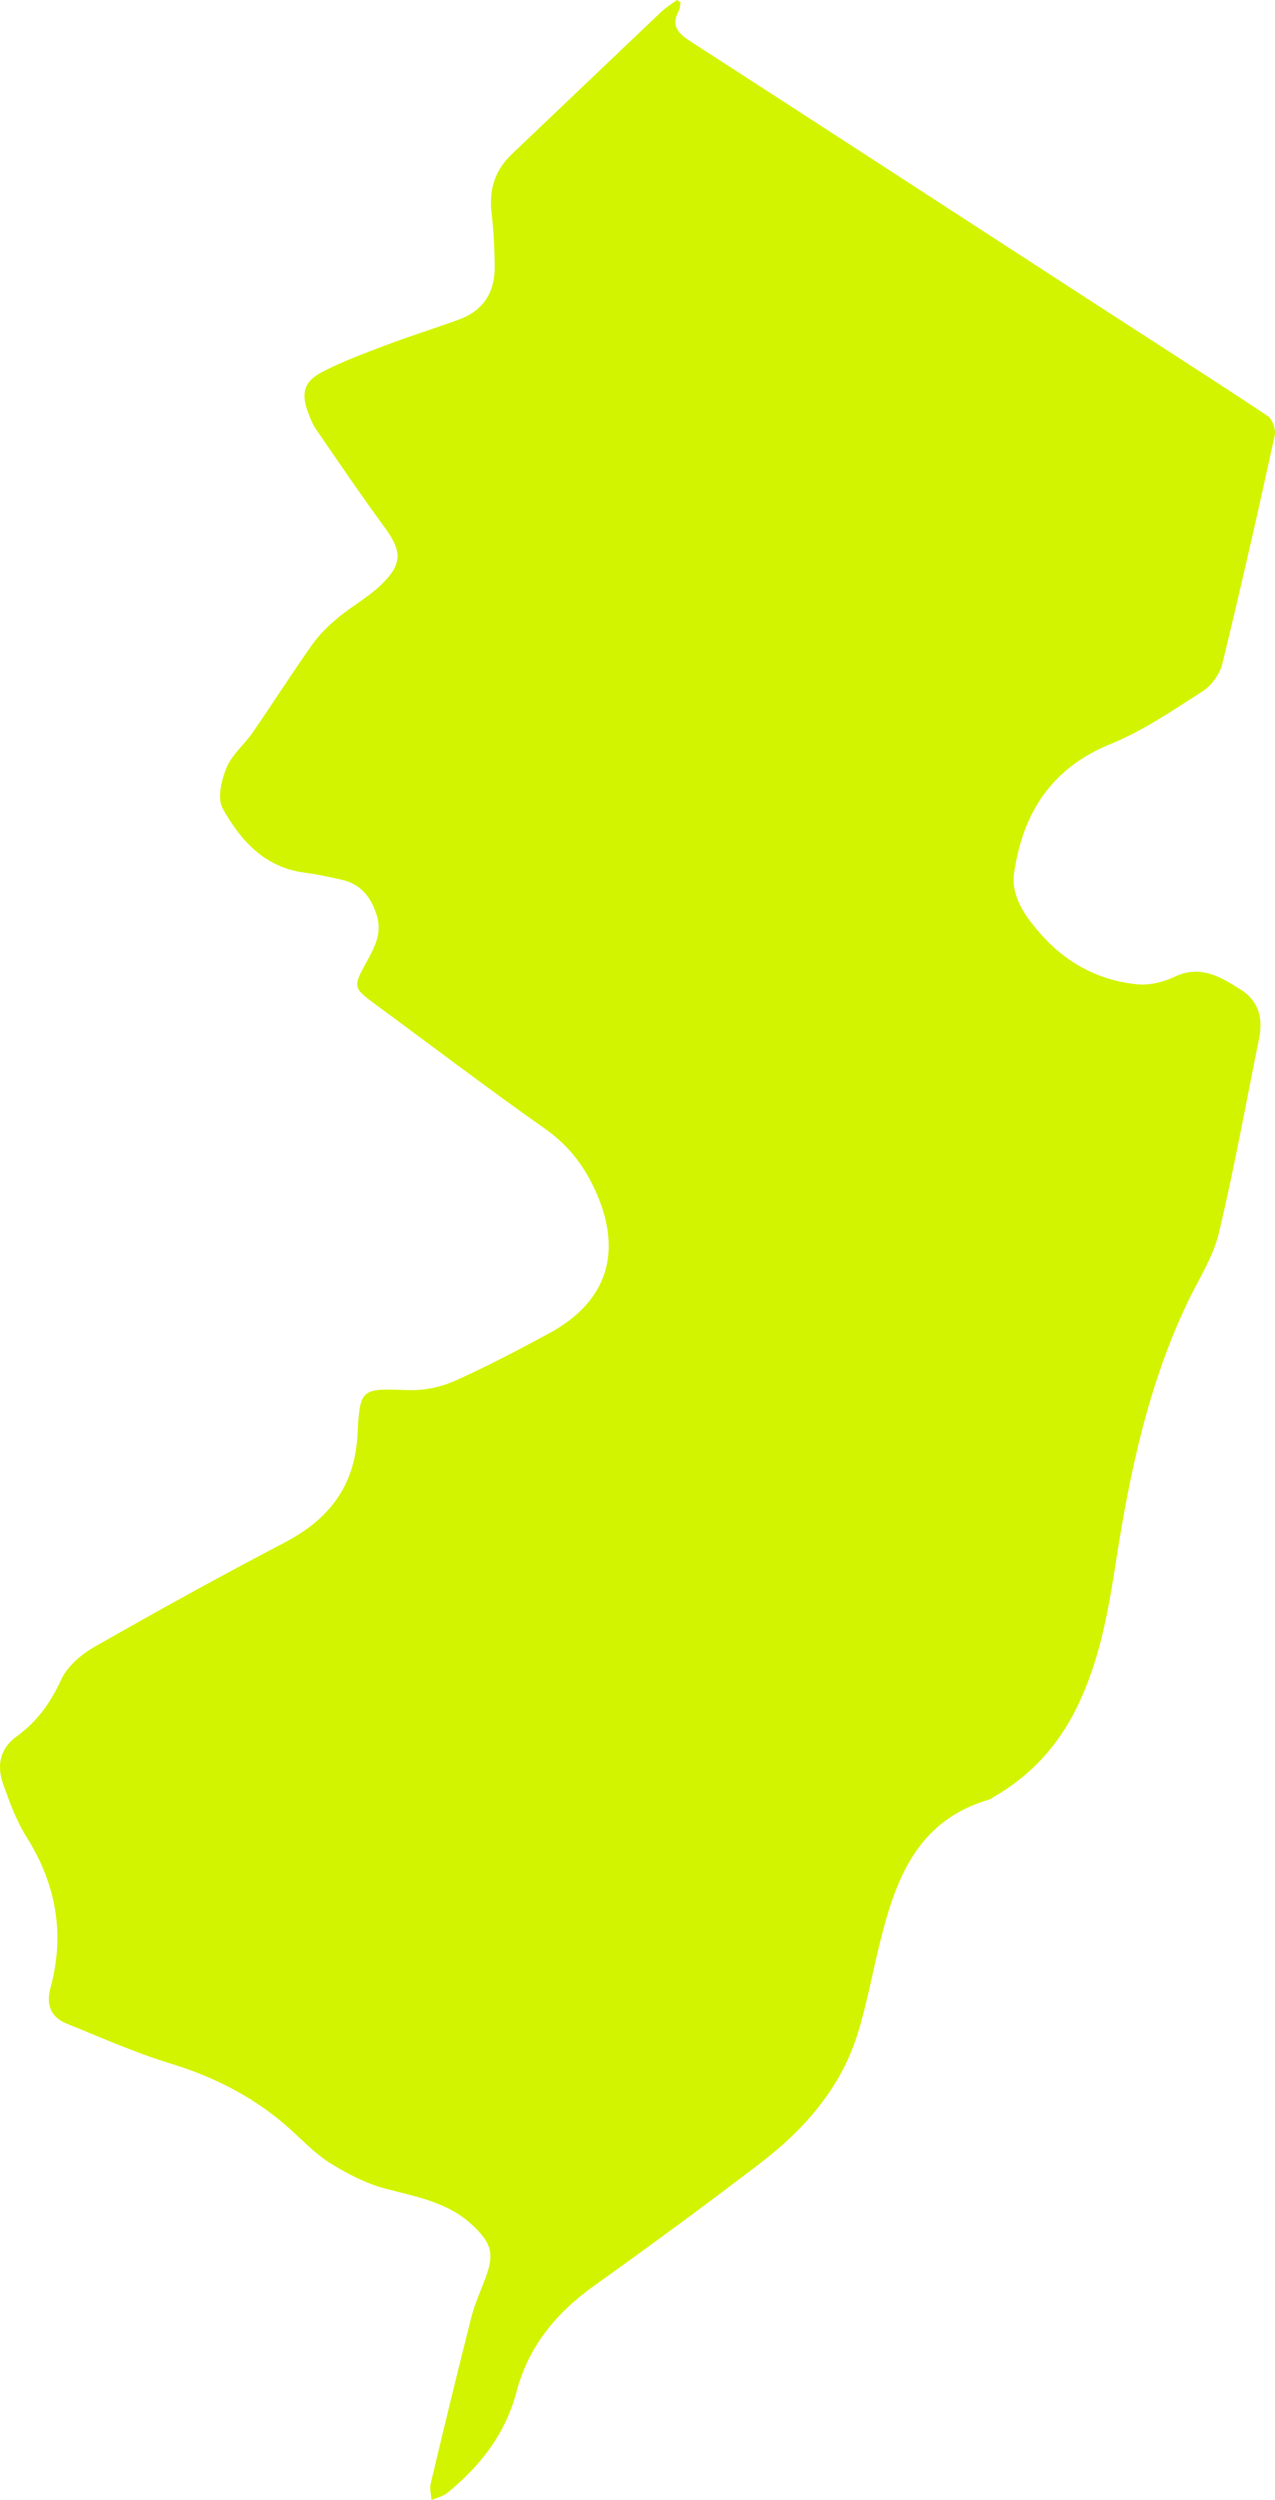 <svg width="50" height="98" viewBox="0 0 50 98" fill="none" xmlns="http://www.w3.org/2000/svg">
<path id="nj" d="M26.688 0.086C26.668 0.198 26.673 0.324 26.622 0.419C26.324 0.961 26.542 1.277 27.026 1.588C32.211 4.935 37.383 8.301 42.561 11.658C44.947 13.205 47.343 14.735 49.713 16.306C49.901 16.43 50.041 16.844 49.989 17.076C49.335 20.066 48.658 23.051 47.933 26.025C47.834 26.428 47.51 26.876 47.158 27.101C45.99 27.85 44.819 28.65 43.541 29.171C41.215 30.118 40.117 31.883 39.772 34.194C39.63 35.148 40.218 35.942 40.829 36.633C41.824 37.754 43.094 38.435 44.595 38.584C45.068 38.63 45.615 38.503 46.049 38.295C47.085 37.795 47.88 38.304 48.673 38.804C49.363 39.241 49.532 39.927 49.377 40.698C48.861 43.25 48.401 45.816 47.795 48.347C47.572 49.281 47.008 50.138 46.585 51.022C45.036 54.256 44.307 57.709 43.763 61.219C43.46 63.178 43.117 65.133 42.221 66.948C41.487 68.436 40.425 69.601 38.982 70.434C38.919 70.47 38.861 70.523 38.795 70.542C35.903 71.384 35.093 73.759 34.477 76.276C34.199 77.413 33.988 78.571 33.644 79.69C32.987 81.832 31.564 83.458 29.814 84.798C27.67 86.436 25.495 88.035 23.298 89.603C21.81 90.665 20.723 91.984 20.257 93.754C19.825 95.401 18.837 96.667 17.54 97.724C17.371 97.862 17.129 97.91 16.921 98C16.907 97.786 16.842 97.558 16.889 97.358C17.41 95.174 17.936 92.99 18.49 90.814C18.625 90.284 18.861 89.781 19.051 89.264C19.393 88.332 19.265 87.919 18.527 87.226C17.56 86.319 16.323 86.116 15.105 85.793C14.36 85.595 13.64 85.223 12.98 84.816C12.412 84.467 11.932 83.969 11.436 83.516C10.06 82.258 8.461 81.432 6.669 80.885C5.291 80.465 3.967 79.87 2.626 79.332C1.989 79.077 1.801 78.584 1.978 77.934C2.55 75.828 2.211 73.875 1.046 72.021C0.643 71.38 0.374 70.645 0.121 69.926C-0.128 69.219 -0.013 68.549 0.651 68.069C1.451 67.491 1.985 66.746 2.399 65.842C2.637 65.322 3.182 64.855 3.703 64.558C6.169 63.151 8.655 61.778 11.171 60.462C12.925 59.544 13.919 58.229 14.021 56.224C14.113 54.389 14.168 54.43 16.045 54.492C16.646 54.512 17.301 54.369 17.85 54.124C19.104 53.565 20.321 52.921 21.53 52.268C23.785 51.049 24.414 49.136 23.405 46.804C22.957 45.767 22.334 44.925 21.384 44.256C19.14 42.676 16.956 41.014 14.744 39.388C13.845 38.727 13.83 38.697 14.371 37.715C14.686 37.142 14.993 36.591 14.777 35.887C14.553 35.163 14.15 34.653 13.386 34.483C12.915 34.378 12.442 34.272 11.963 34.211C10.375 34.01 9.43 32.945 8.733 31.693C8.511 31.296 8.684 30.573 8.887 30.086C9.1 29.574 9.588 29.18 9.914 28.708C10.7 27.568 11.445 26.398 12.243 25.267C12.522 24.873 12.884 24.523 13.259 24.212C13.809 23.753 14.461 23.401 14.969 22.903C15.803 22.084 15.756 21.589 15.065 20.647C14.144 19.392 13.27 18.102 12.388 16.82C12.254 16.624 12.166 16.394 12.082 16.172C11.804 15.434 11.911 14.96 12.614 14.593C13.42 14.171 14.284 13.853 15.139 13.529C16.086 13.17 17.055 12.871 18.005 12.523C18.962 12.173 19.405 11.448 19.4 10.469C19.397 9.751 19.354 9.033 19.274 8.319C19.175 7.423 19.411 6.669 20.073 6.041C22.028 4.183 23.976 2.319 25.932 0.463C26.117 0.288 26.34 0.153 26.547 0C26.594 0.031 26.642 0.062 26.689 0.091L26.688 0.086Z" fill="#D3F400"/>
</svg>
